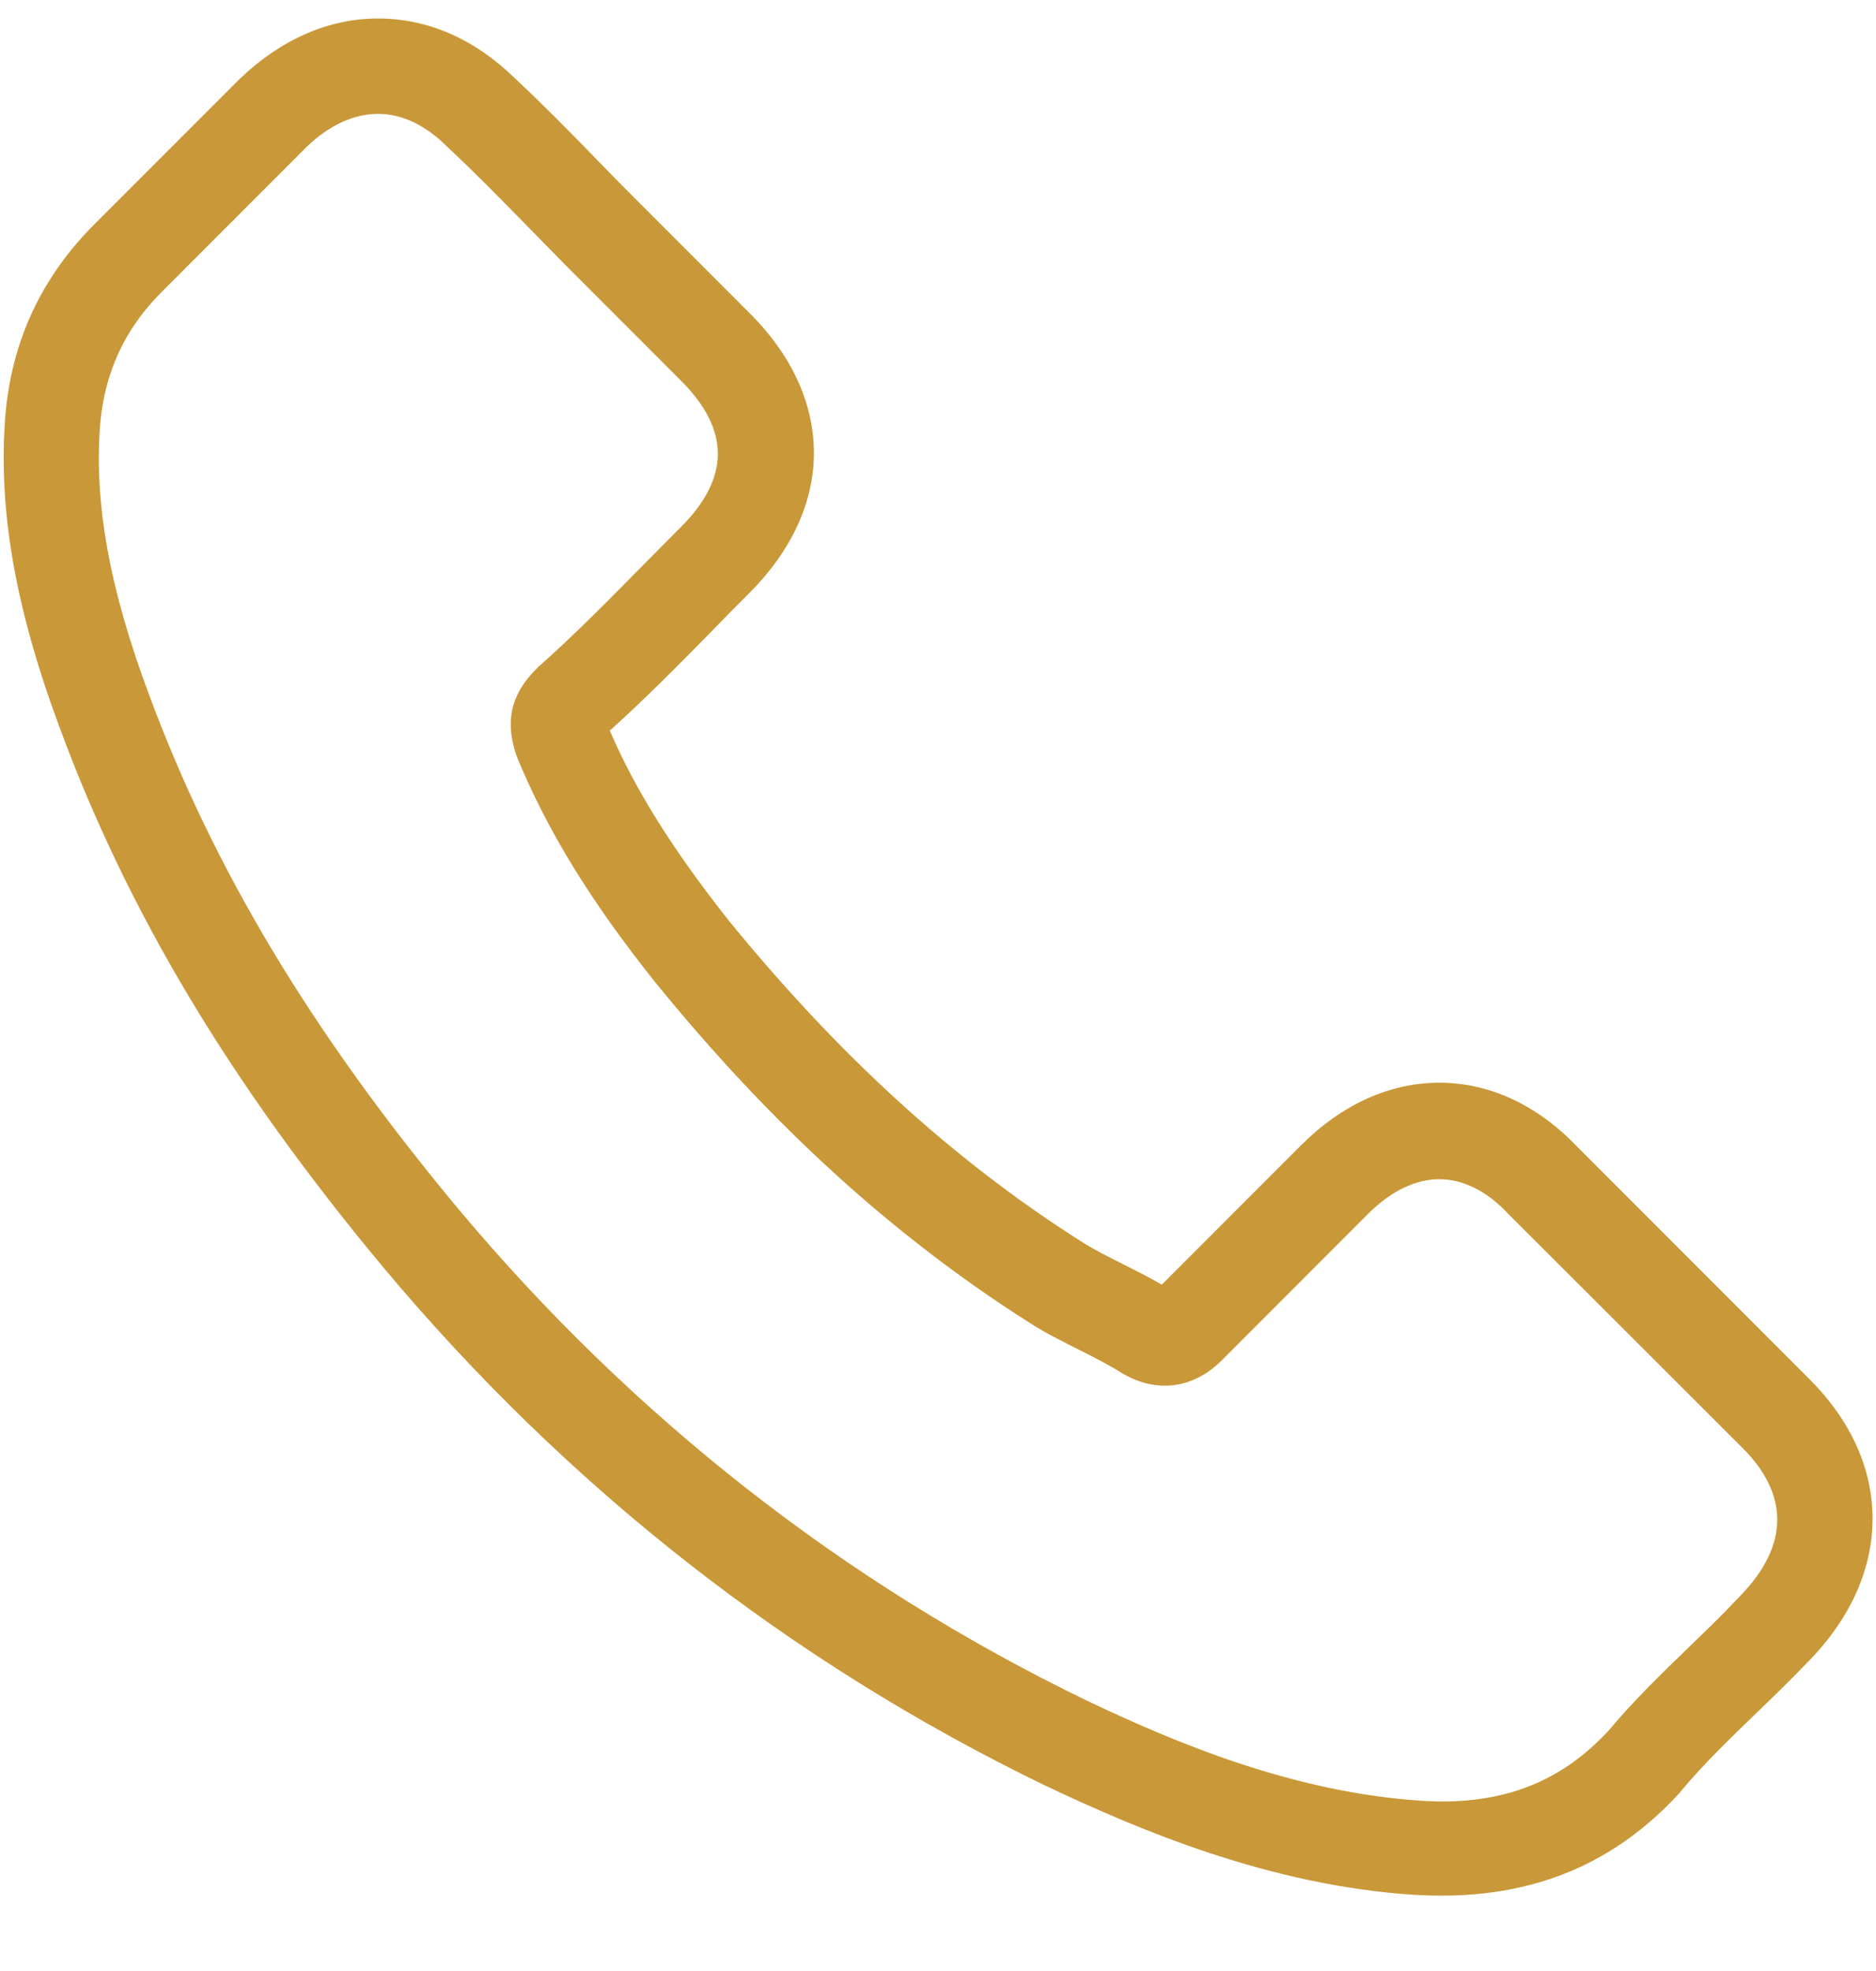 <svg width="20" height="21" viewBox="0 0 20 21" fill="none" xmlns="http://www.w3.org/2000/svg">
<g clip-path="url(#clip0_281_780)">
<path d="M4.077 13.492C6.049 15.85 8.424 17.707 11.134 19.02C12.166 19.509 13.546 20.09 15.084 20.189C15.179 20.193 15.27 20.197 15.366 20.197C16.397 20.197 17.226 19.841 17.902 19.107C17.906 19.103 17.914 19.095 17.918 19.087C18.159 18.797 18.432 18.535 18.718 18.258C18.913 18.071 19.112 17.877 19.302 17.678C20.185 16.758 20.185 15.589 19.294 14.698L16.804 12.207C16.381 11.768 15.875 11.536 15.345 11.536C14.814 11.536 14.305 11.768 13.87 12.203L12.386 13.687C12.249 13.608 12.108 13.537 11.976 13.471C11.81 13.388 11.656 13.31 11.52 13.223C10.169 12.365 8.942 11.246 7.769 9.808C7.177 9.058 6.779 8.428 6.501 7.785C6.891 7.433 7.255 7.064 7.608 6.704C7.732 6.575 7.86 6.447 7.989 6.318C8.436 5.871 8.677 5.353 8.677 4.826C8.677 4.3 8.441 3.782 7.989 3.334L6.754 2.099C6.609 1.954 6.472 1.814 6.331 1.668C6.058 1.387 5.772 1.097 5.49 0.835C5.063 0.417 4.562 0.197 4.031 0.197C3.505 0.197 2.999 0.417 2.556 0.84L1.006 2.39C0.442 2.953 0.123 3.637 0.057 4.429C-0.022 5.419 0.16 6.472 0.633 7.744C1.358 9.712 2.452 11.54 4.077 13.492ZM1.068 4.516C1.118 3.964 1.329 3.504 1.727 3.107L3.269 1.565C3.509 1.333 3.774 1.213 4.031 1.213C4.284 1.213 4.541 1.333 4.777 1.573C5.055 1.83 5.316 2.099 5.598 2.385C5.739 2.53 5.884 2.676 6.029 2.825L7.264 4.06C7.521 4.317 7.653 4.578 7.653 4.835C7.653 5.092 7.521 5.353 7.264 5.61C7.135 5.738 7.007 5.871 6.878 5.999C6.493 6.389 6.132 6.758 5.734 7.11C5.726 7.118 5.722 7.122 5.714 7.131C5.37 7.475 5.424 7.802 5.506 8.051C5.511 8.063 5.515 8.071 5.519 8.084C5.838 8.85 6.281 9.58 6.973 10.45C8.217 11.983 9.526 13.173 10.969 14.089C11.147 14.205 11.337 14.296 11.515 14.387C11.681 14.47 11.835 14.549 11.971 14.636C11.988 14.644 12 14.652 12.017 14.661C12.154 14.731 12.286 14.764 12.419 14.764C12.751 14.764 12.966 14.553 13.037 14.482L14.586 12.932C14.827 12.692 15.088 12.564 15.345 12.564C15.66 12.564 15.917 12.758 16.078 12.932L18.577 15.427C19.075 15.925 19.07 16.463 18.565 16.99C18.391 17.176 18.209 17.354 18.014 17.541C17.724 17.823 17.421 18.113 17.148 18.44C16.671 18.954 16.103 19.194 15.37 19.194C15.299 19.194 15.225 19.19 15.154 19.186C13.795 19.099 12.531 18.569 11.582 18.117C9.004 16.869 6.741 15.1 4.864 12.854C3.318 10.993 2.278 9.261 1.59 7.404C1.163 6.264 1.002 5.349 1.068 4.516Z" fill="#c99838"/>
</g>
<defs>
<clipPath id="clip0_281_780">
<rect width="20" height="20" fill="white" transform="translate(0 0.197)"/>
</clipPath>
</defs>
</svg>
